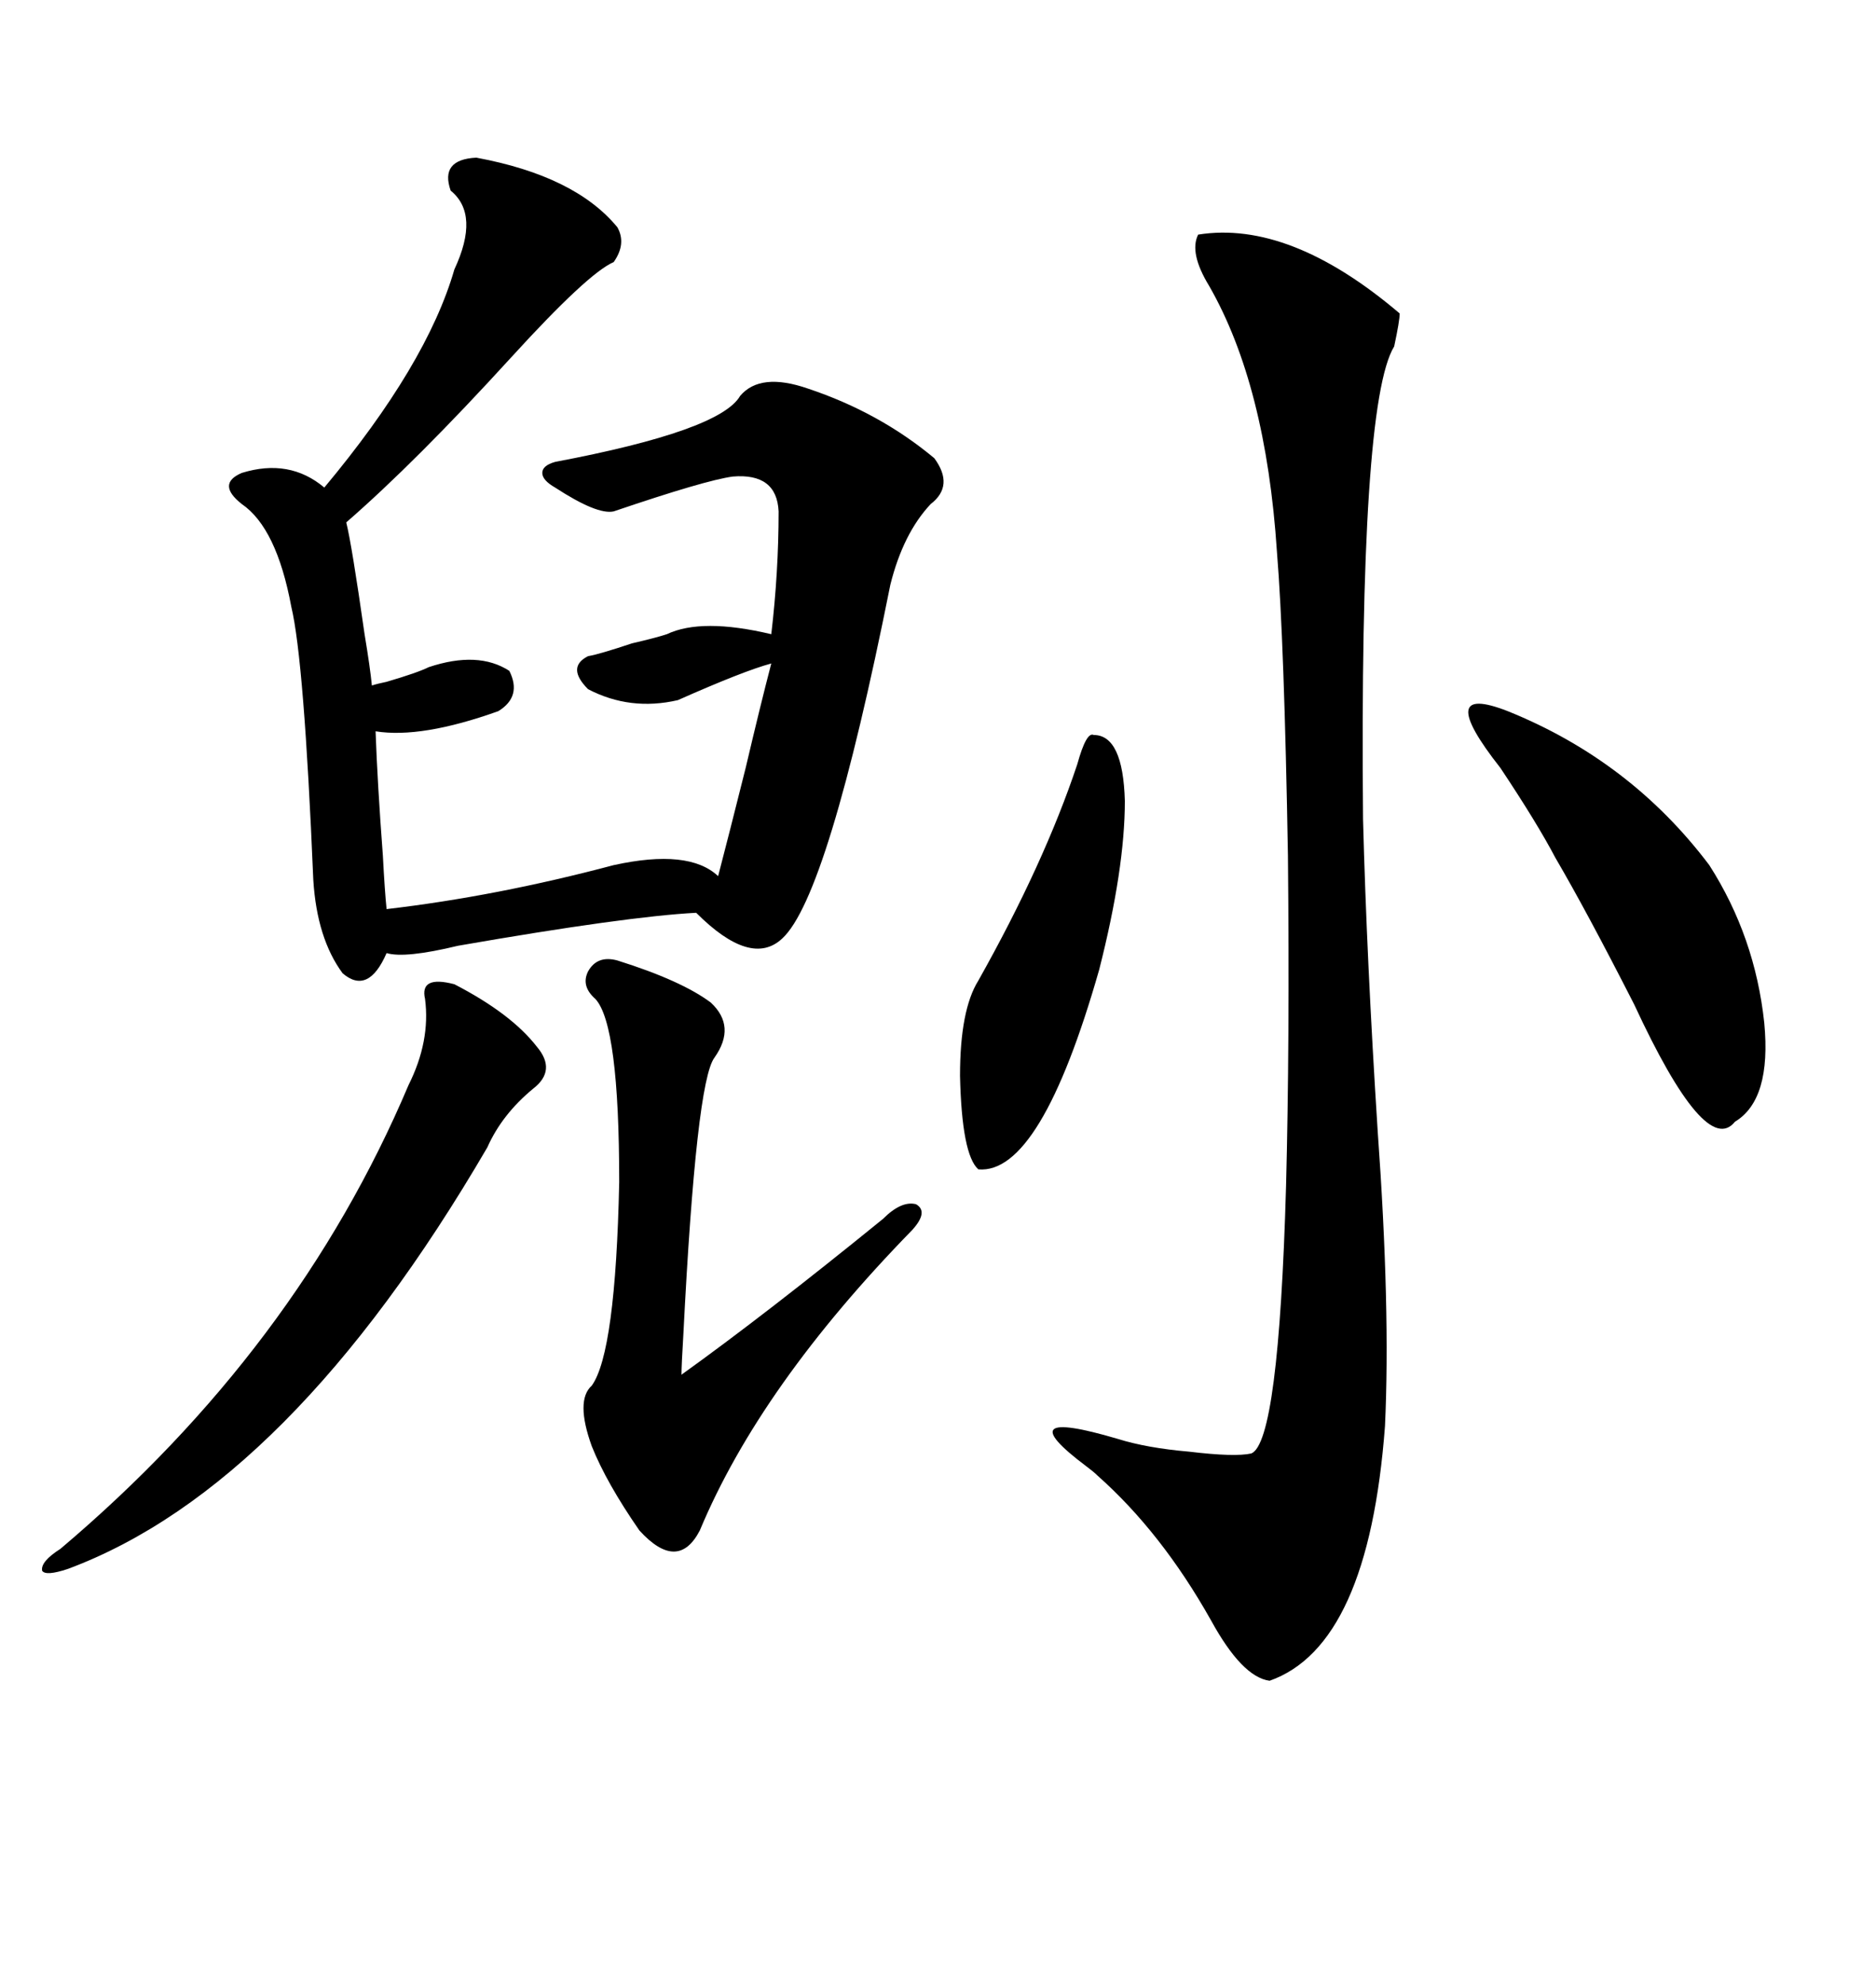 <svg xmlns="http://www.w3.org/2000/svg" xmlns:xlink="http://www.w3.org/1999/xlink" width="300" height="317.285"><path d="M76.17 25.20L76.17 25.20Q91.99 28.13 98.73 36.33L98.73 36.33Q100.20 38.96 98.14 41.89L98.14 41.89Q94.04 43.65 81.74 57.13L81.74 57.13Q66.50 73.83 55.37 83.50L55.37 83.50Q56.25 87.01 58.30 101.37L58.30 101.37Q59.18 106.64 59.47 109.57L59.47 109.57Q60.35 109.28 61.82 108.98L61.82 108.98Q66.80 107.52 68.55 106.64L68.55 106.64Q76.46 104.00 81.45 107.23L81.45 107.23Q83.50 111.33 79.69 113.67L79.69 113.67Q67.38 118.07 60.06 116.89L60.06 116.89Q60.35 125.10 61.23 136.82L61.23 136.82Q61.52 142.38 61.82 145.31L61.82 145.31Q79.39 143.26 98.14 138.28L98.14 138.28Q110.16 135.64 114.84 140.04L114.84 140.04Q116.60 133.30 119.24 122.75L119.24 122.75Q121.58 112.79 123.34 106.05L123.34 106.05Q118.95 107.23 108.40 111.91L108.40 111.91Q100.78 113.67 94.04 110.16L94.04 110.16Q90.53 106.64 94.04 104.88L94.04 104.88Q95.80 104.59 101.07 102.83L101.07 102.83Q104.88 101.95 106.64 101.37L106.64 101.37Q112.21 98.73 123.34 101.37L123.34 101.37Q124.51 91.41 124.51 81.74L124.51 81.74Q124.22 75.59 117.19 76.17L117.19 76.17Q112.79 76.76 98.14 81.74L98.14 81.74Q95.51 82.32 88.77 77.93L88.77 77.93Q86.72 76.76 86.72 75.59L86.72 75.59Q86.72 74.41 88.77 73.83L88.77 73.83Q115.14 68.85 118.36 63.28L118.36 63.28Q121.58 59.47 129.20 62.11L129.20 62.11Q140.63 65.92 149.41 73.24L149.41 73.24Q152.64 77.64 148.83 80.57L148.83 80.57Q144.43 85.25 142.38 93.46L142.38 93.46Q132.42 143.26 125.10 150L125.10 150Q120.12 154.69 111.33 145.90L111.33 145.90Q100.20 146.48 73.24 151.17L73.24 151.17Q64.75 153.22 61.82 152.34L61.82 152.34Q58.89 159.08 54.79 155.57L54.79 155.57Q50.68 150 50.10 140.63L50.10 140.63Q48.63 105.47 46.58 96.97L46.58 96.97Q44.24 84.38 38.67 80.57L38.67 80.57Q34.57 77.34 38.67 75.59L38.67 75.59Q46.29 73.24 51.86 77.93L51.86 77.93Q68.26 58.30 72.66 43.07L72.66 43.07Q76.76 34.28 72.07 30.47L72.07 30.47Q70.31 25.49 76.17 25.20ZM191.60 37.50L191.60 37.50Q206.25 35.16 223.83 50.10L223.83 50.10Q223.83 51.27 222.95 55.37L222.95 55.37Q217.38 64.45 217.97 130.96L217.97 130.96Q218.55 153.22 220.31 180.76L220.31 180.76Q222.36 209.18 221.48 227.93L221.48 227.93Q218.85 263.09 203.03 268.65L203.03 268.65Q198.63 268.07 193.65 258.98L193.65 258.98Q185.74 244.92 175.49 235.84L175.49 235.84Q174.90 235.25 173.73 234.38L173.73 234.38Q160.84 224.71 178.71 229.98L178.71 229.98Q183.40 231.45 190.14 232.03L190.14 232.03Q197.46 232.91 200.10 232.32L200.10 232.32Q204.49 230.57 205.66 189.55L205.66 189.55Q206.25 166.99 205.96 136.82L205.96 136.82Q205.37 102.54 204.20 88.18L204.20 88.18Q202.44 61.52 193.36 45.70L193.36 45.70Q190.14 40.43 191.60 37.50ZM98.73 153.52L98.73 153.52Q108.98 156.74 113.67 160.25L113.67 160.25Q117.77 164.06 114.26 169.04L114.26 169.04Q111.33 172.85 109.28 213.28L109.28 213.28Q108.98 218.26 108.98 219.73L108.98 219.73Q122.46 210.06 141.21 194.82L141.21 194.82Q144.14 191.89 146.48 192.48L146.48 192.48Q148.54 193.65 145.90 196.58L145.90 196.58Q121.58 221.48 111.91 244.63L111.91 244.63Q108.40 251.37 102.25 244.63L102.25 244.63Q96.97 237.01 94.63 231.15L94.63 231.15Q91.99 223.83 94.63 221.48L94.63 221.48Q98.44 216.21 99.02 188.96L99.02 188.96Q99.02 163.77 95.21 159.67L95.21 159.67Q92.87 157.62 94.04 155.27L94.04 155.27Q95.51 152.64 98.73 153.52ZM72.66 157.32L72.66 157.32Q81.74 162.01 85.84 167.29L85.84 167.29Q89.06 171.09 85.25 174.02L85.25 174.02Q80.27 178.13 77.93 183.40L77.93 183.40Q46.29 237.60 10.84 250.78L10.84 250.78Q7.32 251.95 6.74 251.07L6.74 251.07Q6.45 249.61 9.67 247.56L9.67 247.56Q47.46 215.63 65.33 173.44L65.33 173.44Q68.85 166.41 67.97 159.67L67.97 159.67Q67.09 155.86 72.66 157.32ZM273.34 138.28L273.34 138.28Q280.66 149.71 282.13 163.48L282.13 163.48Q283.30 175.78 277.44 179.30L277.44 179.30Q272.75 185.16 261.33 160.55L261.33 160.55Q253.71 145.61 248.73 137.11L248.73 137.11Q245.80 131.54 239.94 122.75L239.94 122.75Q229.10 108.98 241.11 113.67L241.11 113.67Q260.74 121.58 273.34 138.28ZM174.90 117.48L174.90 117.48Q179.59 117.48 179.88 128.03L179.88 128.03Q179.88 138.87 175.78 154.98L175.78 154.98Q166.41 187.79 156.45 186.91L156.45 186.91Q153.81 184.57 153.52 171.97L153.52 171.97Q153.52 161.43 156.45 156.74L156.45 156.74Q166.99 137.99 172.27 122.17L172.27 122.17Q173.73 116.89 174.90 117.48Z"/></svg>